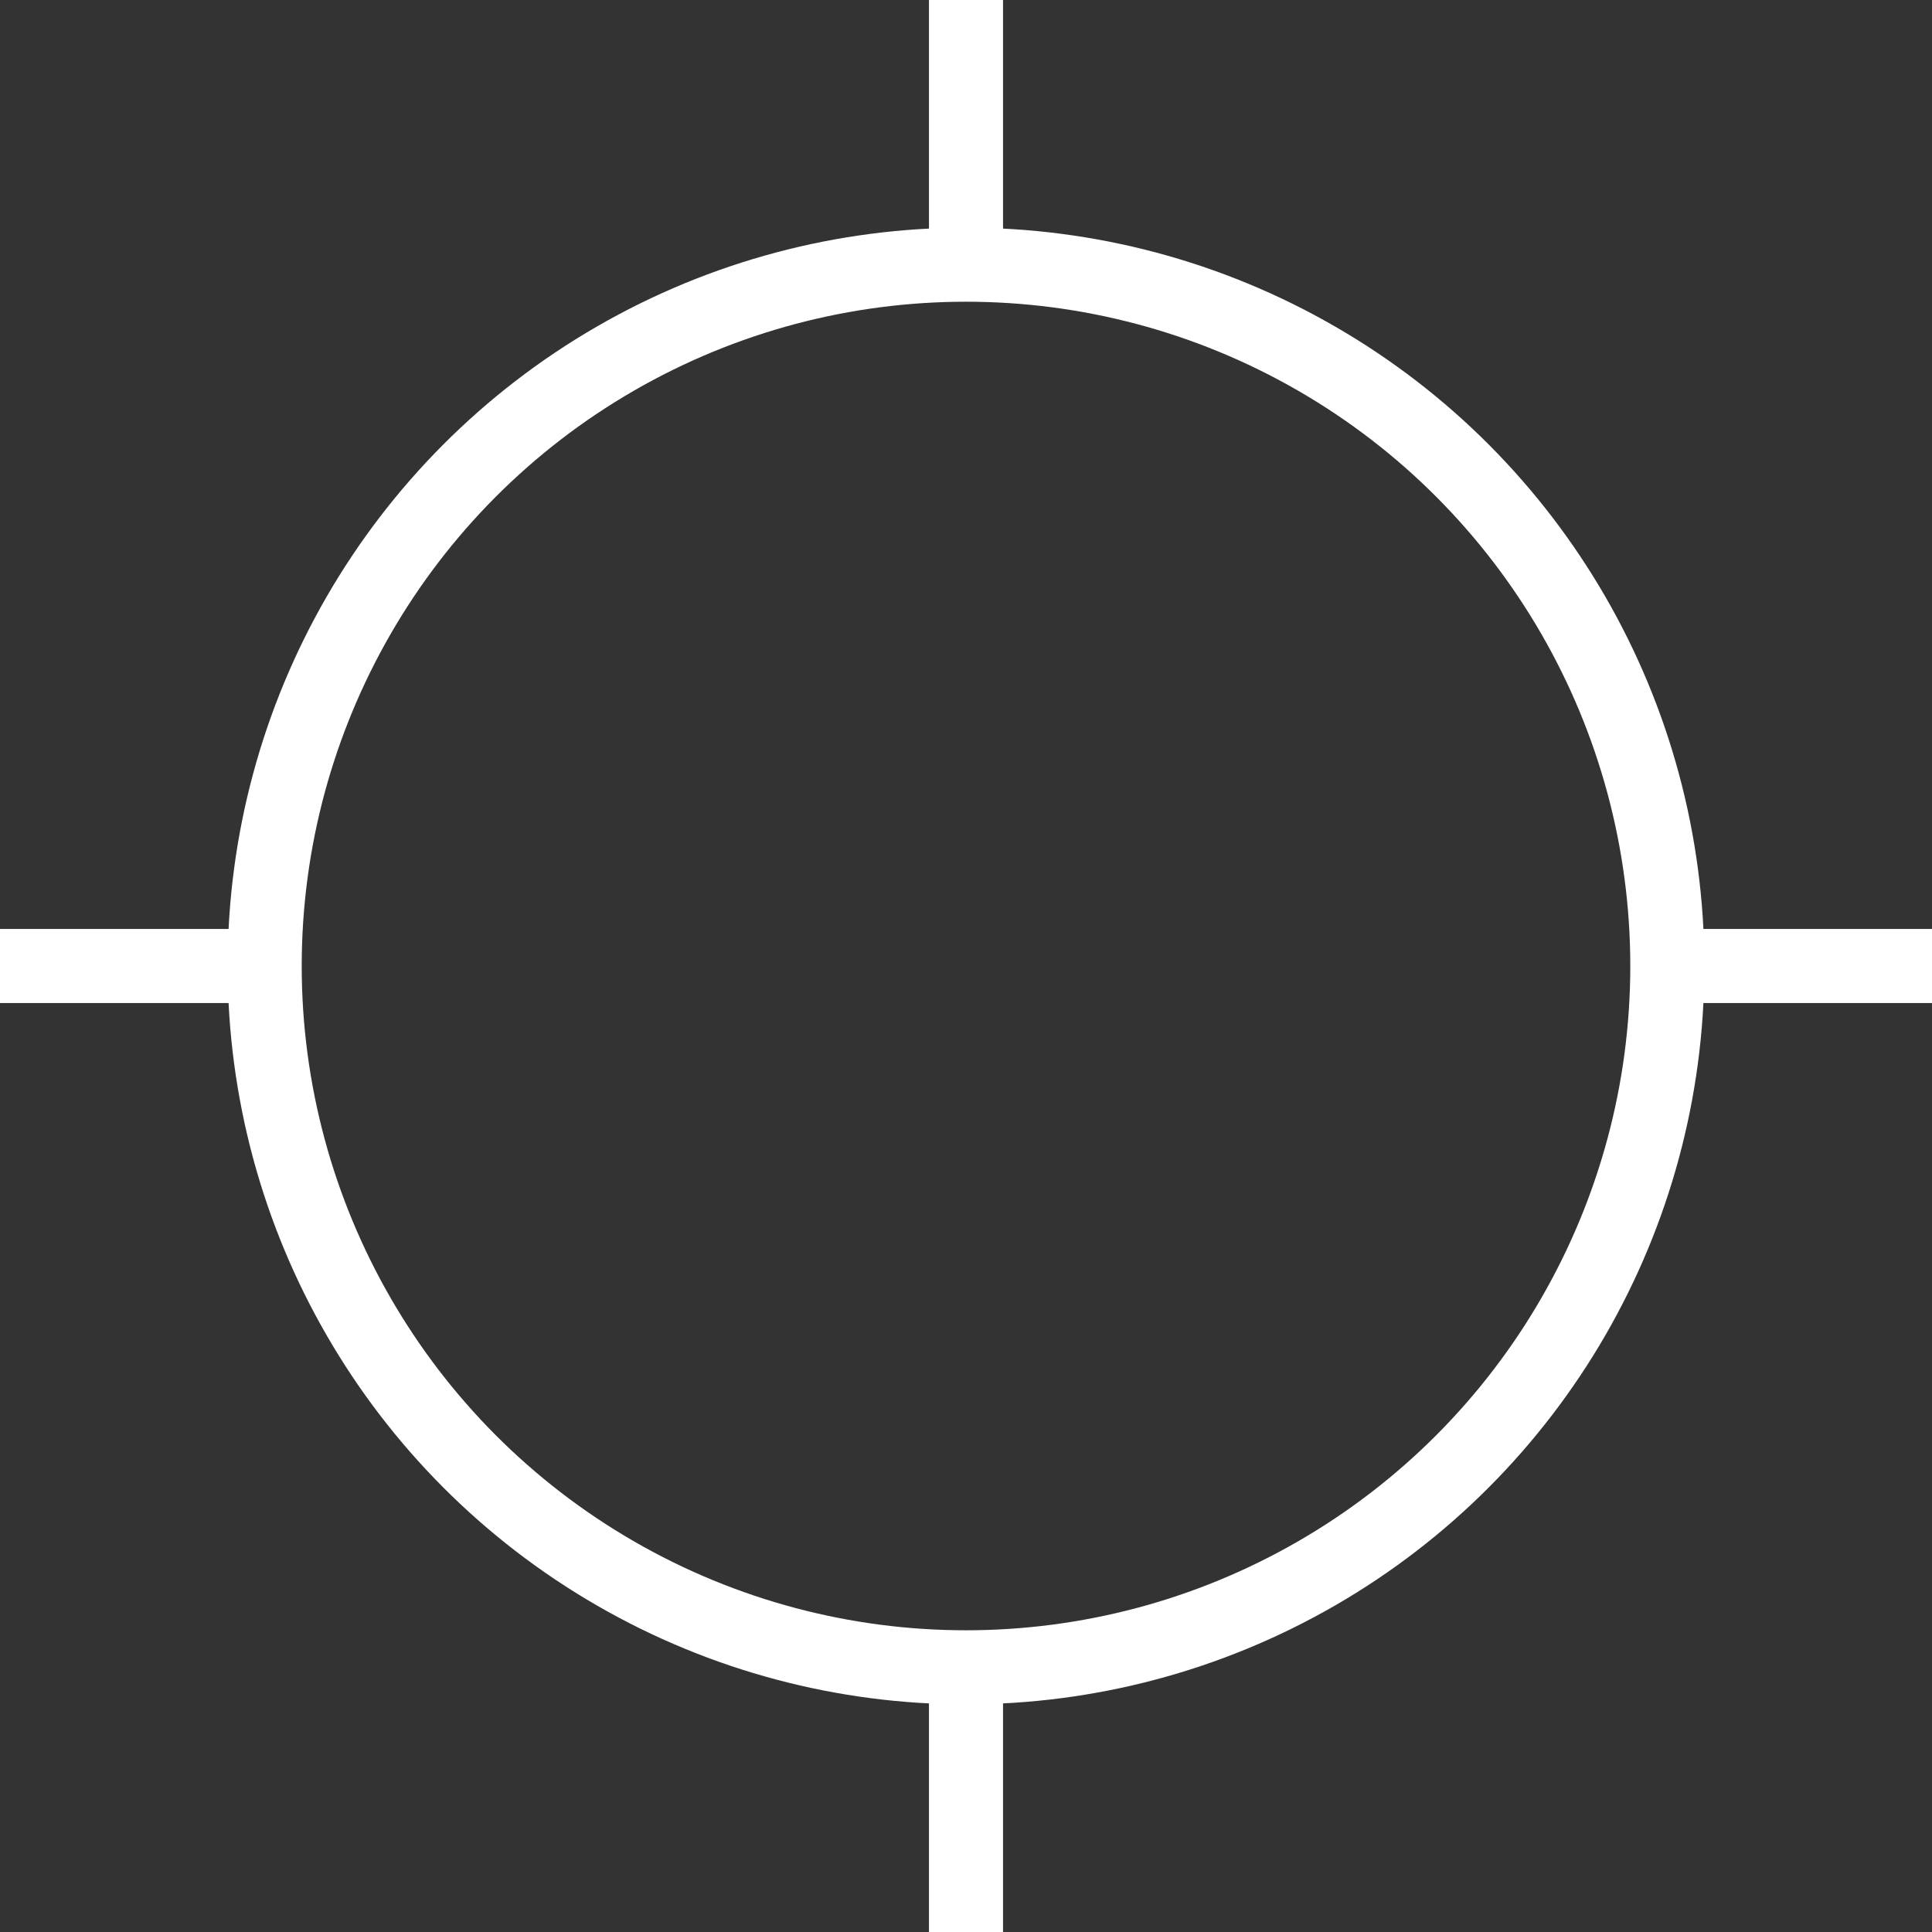 <?xml version="1.0" encoding="UTF-8"?>
<svg id="Calque_1" data-name="Calque 1" xmlns="http://www.w3.org/2000/svg" width="30" height="30" viewBox="0 0 30 30">
  <rect x="0" y="0" width="30" height="30" fill="#333333" stroke="none"/>
  <defs>
    <style>
      .cls-1 {
        stroke-linecap: round;
        stroke-linejoin: round;
      }

      .cls-1, .cls-2 {
        fill: none;
        stroke: #fff;
        stroke-width: 1.15px;
      }

      .cls-2 {
        stroke-miterlimit: 10;
      }
    </style>
  </defs>
  <g>
    <line class="cls-2" x1="25.89" y1="15" x2="30" y2="15"/>
    <line class="cls-2" y1="15" x2="4.11" y2="15"/>
    <line class="cls-2" x1="15" y1="25.89" x2="15" y2="30"/>
    <line class="cls-2" x1="15" x2="15" y2="4.11"/>
  </g>
  <circle class="cls-1" cx="15" cy="15" r="10.89"/>
</svg>